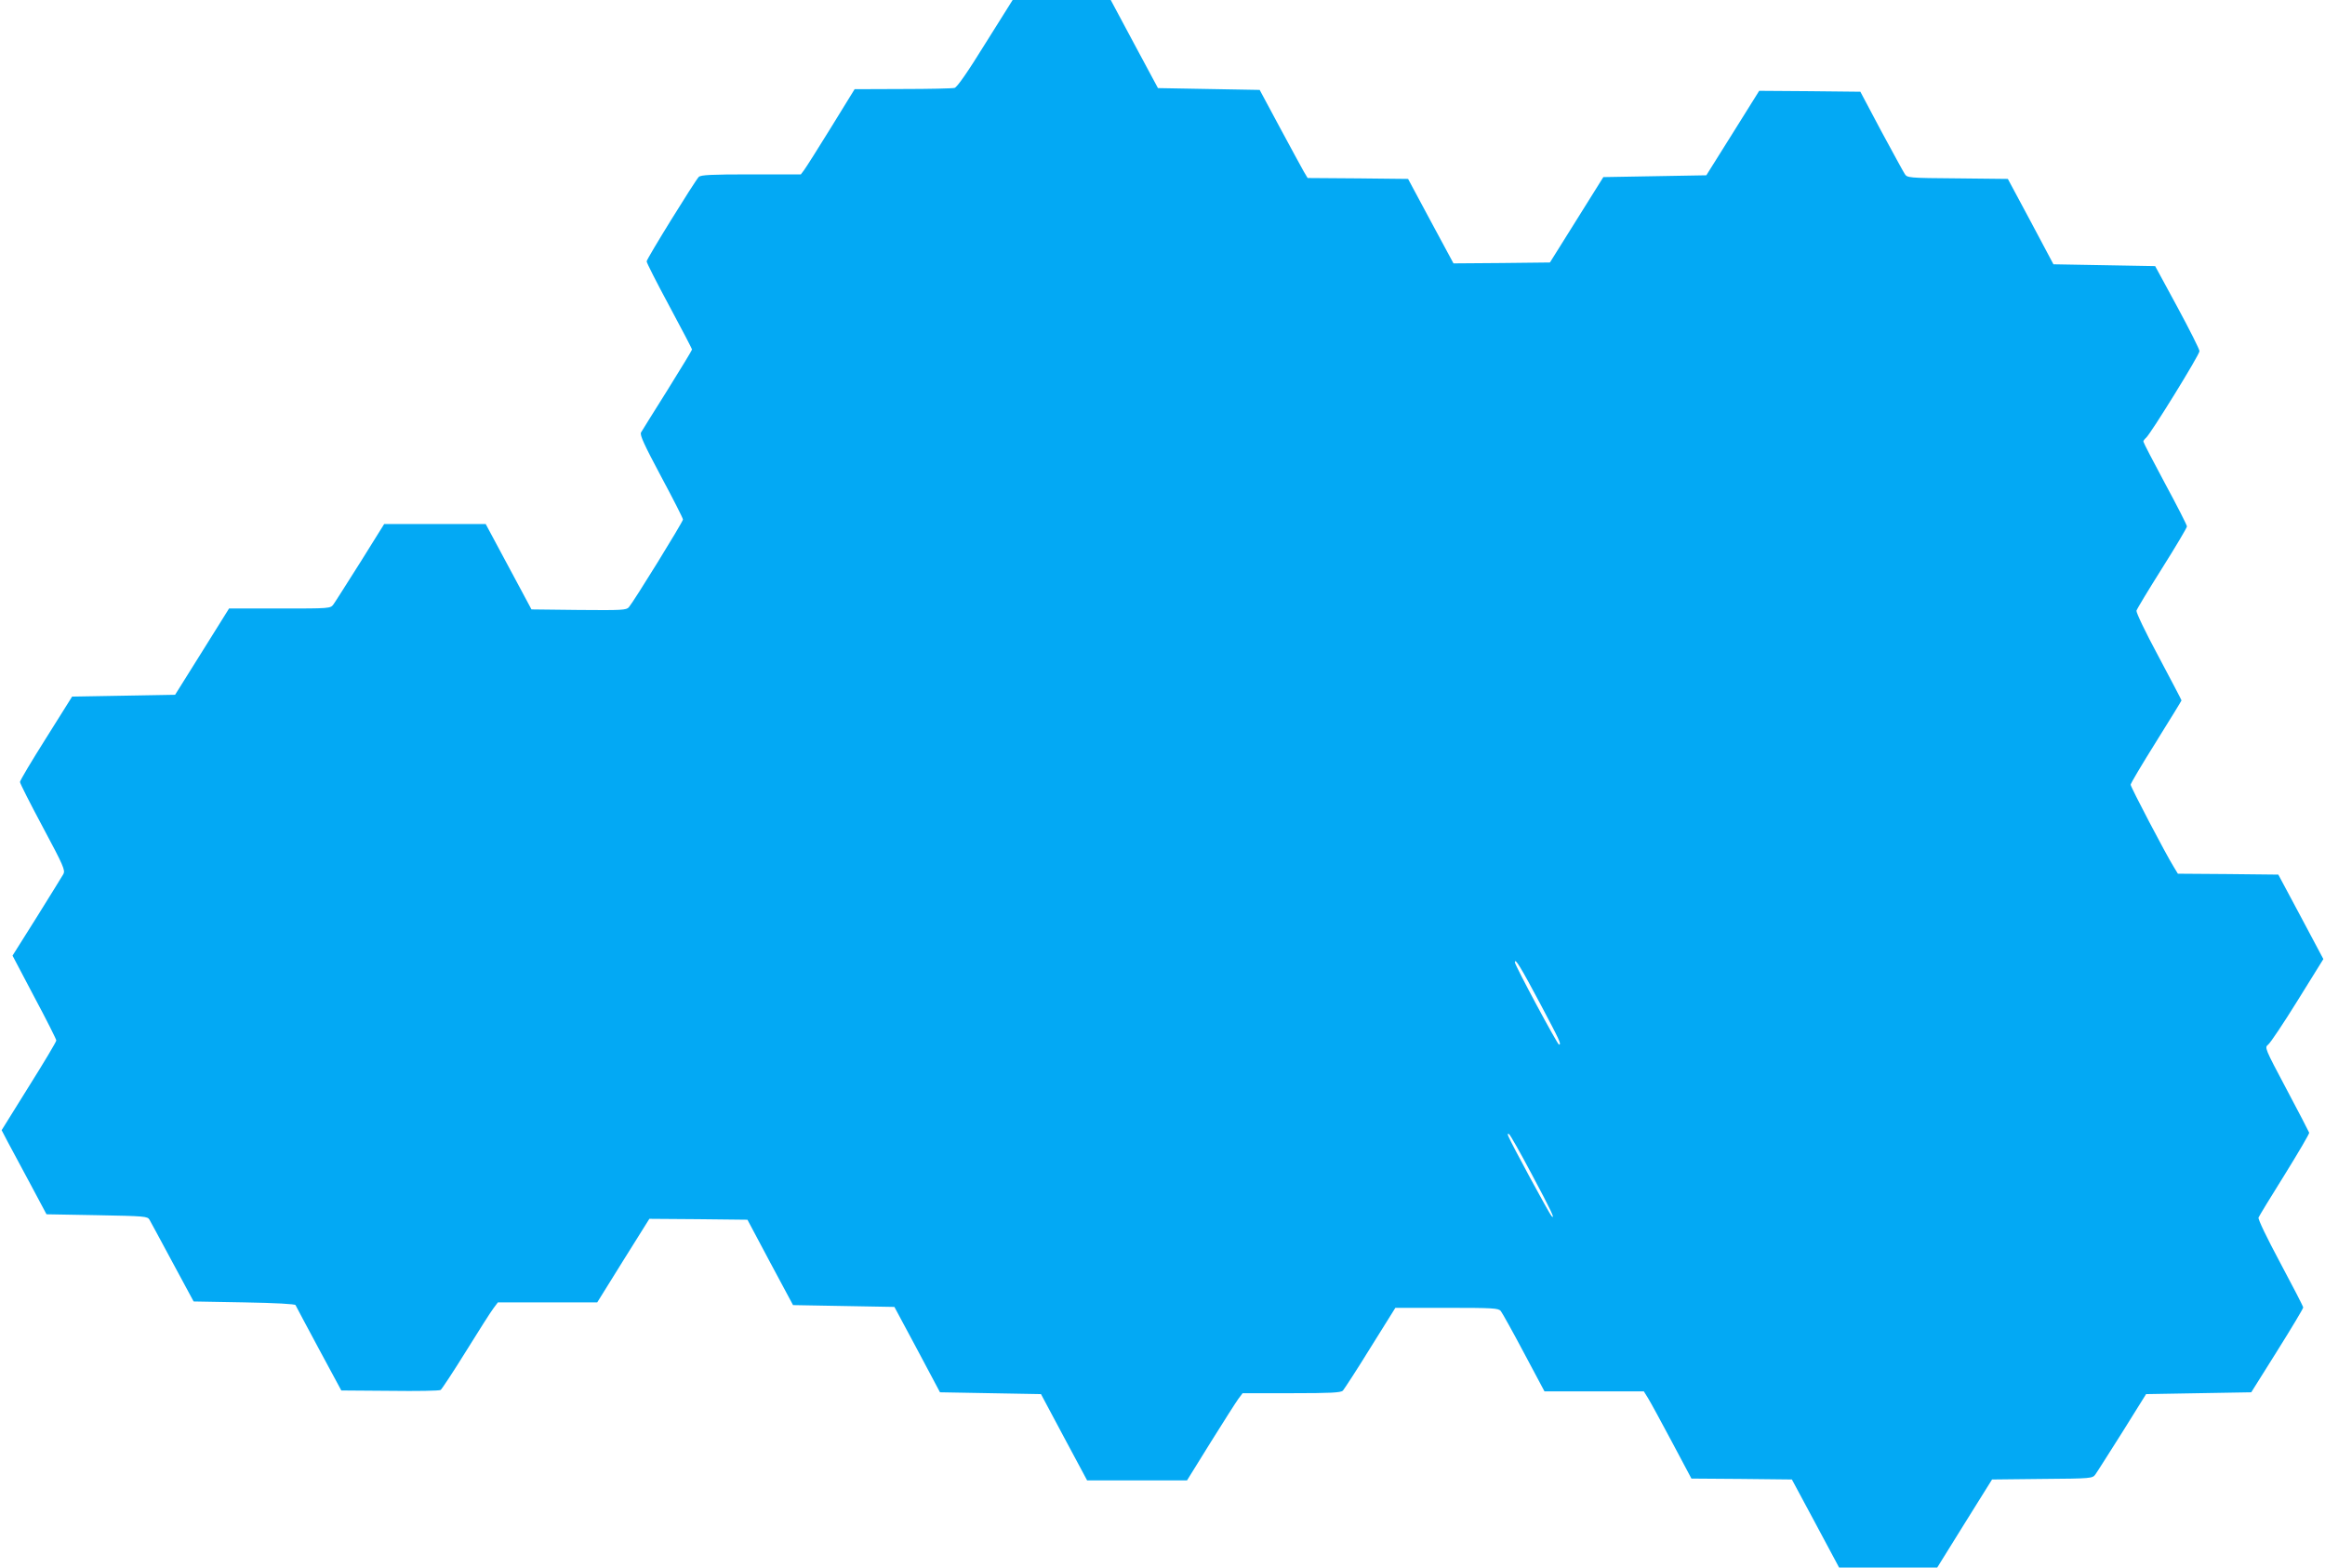 <?xml version="1.0" standalone="no"?>
<!DOCTYPE svg PUBLIC "-//W3C//DTD SVG 20010904//EN"
 "http://www.w3.org/TR/2001/REC-SVG-20010904/DTD/svg10.dtd">
<svg version="1.0" xmlns="http://www.w3.org/2000/svg"
 width="1280pt" height="863pt" viewBox="0 0 1280 863"
 preserveAspectRatio="xMidYMid meet">
<g transform="translate(0,863) scale(0.1,-0.1)"
fill="#03a9f4" stroke="none">
<path d="M5425 8391 c-97 -157 -156 -242 -170 -245 -11 -3 -139 -6 -285 -6
l-265 -1 -130 -211 c-71 -115 -138 -221 -148 -234 l-18 -24 -274 0 c-221 0
-276 -3 -288 -14 -22 -23 -287 -451 -287 -465 0 -8 56 -118 125 -246 69 -128
125 -236 125 -239 0 -4 -61 -104 -135 -223 -75 -119 -140 -224 -146 -234 -7
-14 16 -65 111 -243 66 -123 120 -229 120 -236 0 -13 -271 -452 -298 -483 -14
-16 -37 -17 -276 -15 l-260 3 -126 235 -126 235 -280 0 -279 0 -131 -210 c-73
-115 -139 -220 -148 -232 -17 -23 -18 -23 -296 -23 l-279 0 -148 -237 -149
-238 -283 -5 -284 -5 -143 -228 c-79 -125 -144 -234 -144 -242 0 -8 57 -120
126 -249 114 -213 124 -237 113 -258 -7 -12 -73 -119 -146 -236 l-134 -213
120 -228 c67 -125 121 -233 121 -239 0 -7 -68 -121 -151 -253 l-150 -241 35
-67 c19 -36 75 -140 124 -231 l88 -165 278 -5 c264 -5 278 -6 289 -25 6 -11
64 -117 127 -235 l116 -215 279 -5 c172 -3 280 -9 282 -15 2 -5 60 -113 128
-240 l124 -230 268 -2 c147 -2 273 0 279 5 6 4 69 99 139 212 70 113 138 220
152 238 l24 32 273 0 274 0 143 230 144 230 270 -2 270 -3 125 -235 126 -235
279 -5 279 -5 126 -235 125 -235 278 -5 278 -5 127 -238 127 -237 275 0 275 0
129 208 c71 114 140 222 153 240 l24 32 269 0 c217 0 271 3 283 14 7 8 76 113
151 235 l138 221 283 0 c256 0 283 -2 297 -17 8 -10 66 -114 128 -231 l113
-212 273 0 274 0 23 -37 c13 -21 72 -129 131 -240 l108 -203 276 -2 277 -3
130 -242 130 -243 270 0 270 0 151 243 151 242 276 3 c273 2 277 3 293 25 9
12 75 117 148 232 l131 210 290 5 289 5 143 228 c79 126 143 233 143 239 0 6
-57 116 -126 245 -76 142 -123 240 -120 250 4 9 68 115 144 236 75 121 136
225 135 231 -2 6 -58 114 -125 240 -120 226 -121 229 -101 245 12 9 85 118
163 244 l141 227 -124 233 -124 232 -276 3 -277 2 -23 38 c-42 67 -237 439
-237 452 0 7 63 113 140 236 77 123 140 226 140 228 0 3 -57 111 -126 241 -75
139 -124 243 -122 253 3 10 67 116 142 235 75 119 136 222 136 229 0 7 -54
113 -120 235 -66 123 -120 227 -120 232 0 5 7 14 15 21 25 21 295 458 294 477
0 10 -55 119 -122 243 l-122 225 -280 5 -280 5 -125 235 -126 235 -277 3
c-274 2 -277 3 -291 25 -8 12 -66 119 -130 237 l-114 215 -279 3 -278 2 -145
-232 -146 -233 -283 -5 -284 -5 -147 -235 -147 -235 -266 -3 -265 -2 -125 232
-125 233 -276 3 -277 2 -22 37 c-12 21 -71 130 -132 243 l-110 205 -280 5
-280 5 -130 242 -130 243 -270 0 -270 0 -150 -239z m3054 -5286 c109 -206 118
-224 104 -226 -8 -1 -243 437 -243 453 0 27 32 -26 139 -227z m-47 -938 c109
-204 132 -254 110 -232 -11 10 -226 407 -238 440 -5 12 -4 16 4 11 6 -3 62
-102 124 -219z"/>
</g>
</svg>
